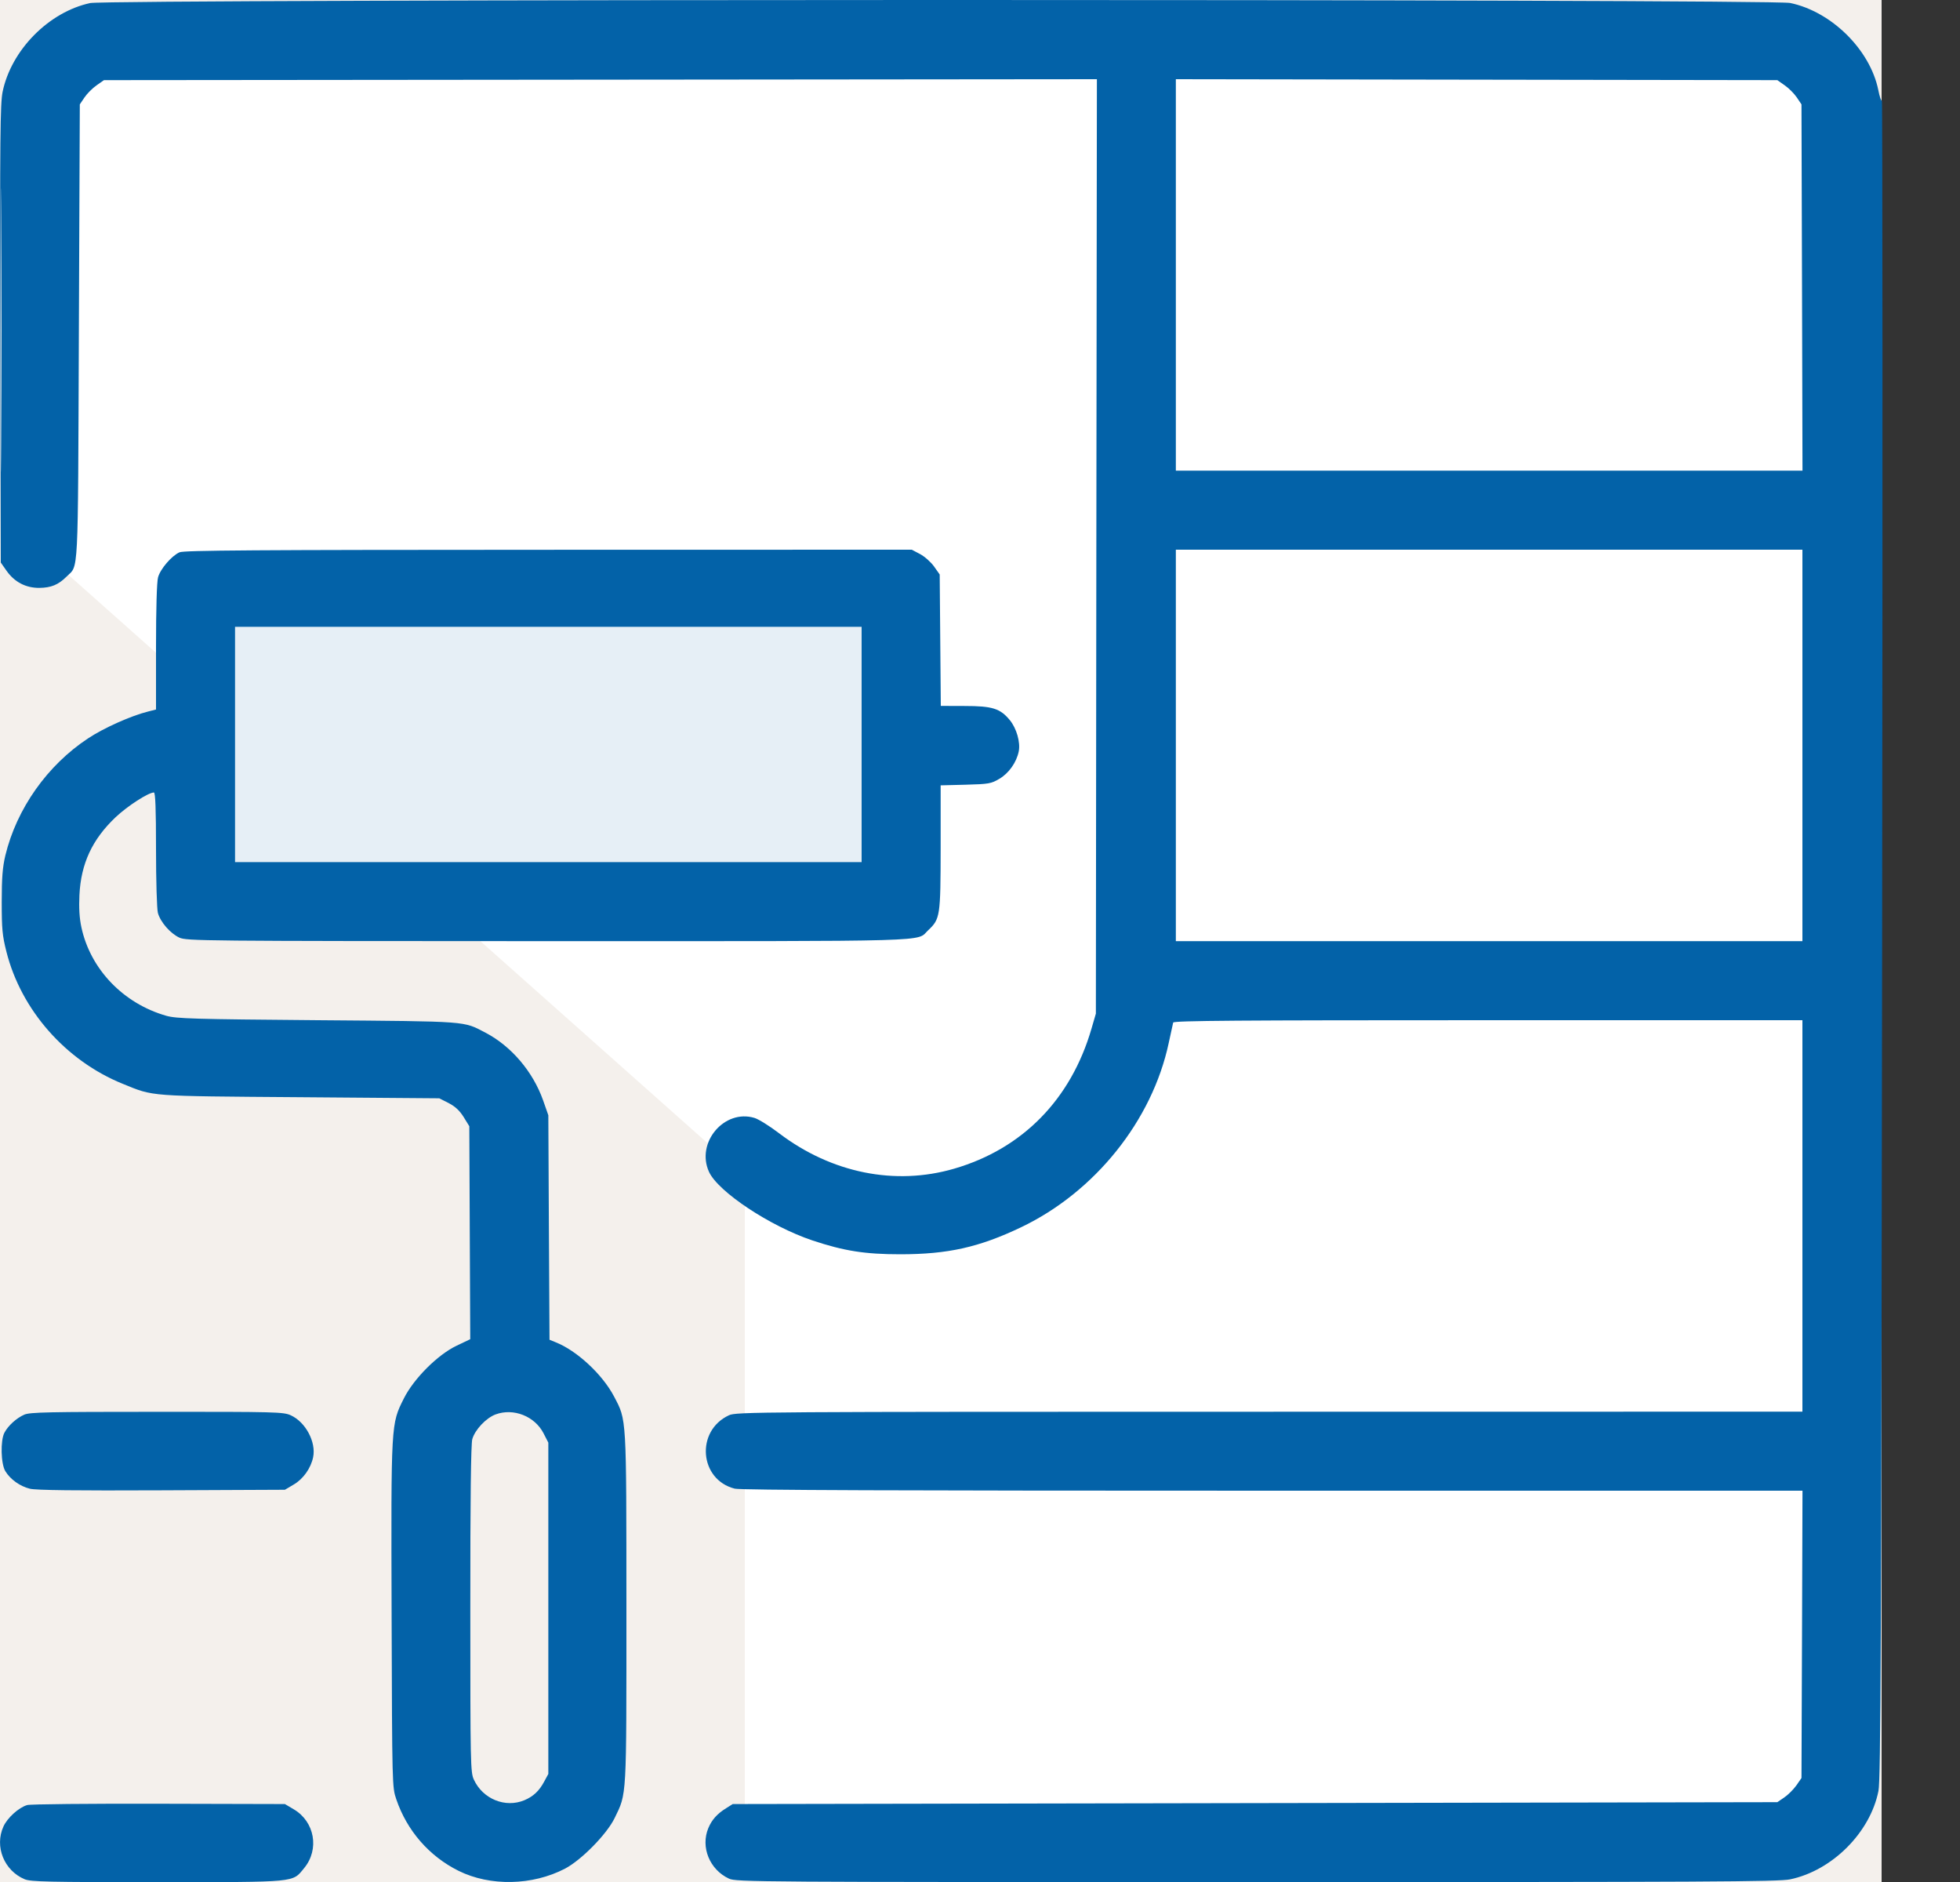 <svg width="25" height="24" viewBox="0 0 25 24" fill="none" xmlns="http://www.w3.org/2000/svg">
<rect x="0" y="0" width="25" height="24" fill="#333333" stroke="none"/>
<rect width="24" height="24" fill="#F4F0EC"/>
<path d="M23 0.5H1L0.5 1V7L9.5 15V18.5V23.5H22.5L23.5 22.5V1.5L23 0.5Z" fill="white"/>
<rect x="2" y="8" width="9" height="3" fill="#E6EFF6"/>
<path fill-rule="evenodd" clip-rule="evenodd" d="M1.15 0.039C0.622 0.153 0.143 0.638 0.033 1.172C0.003 1.321 -0.002 1.753 0.004 4.26L0.01 7.174L0.083 7.278C0.185 7.423 0.329 7.498 0.502 7.497C0.653 7.495 0.744 7.457 0.847 7.355C1.005 7.196 0.993 7.438 1.006 4.236L1.018 1.331L1.078 1.242C1.111 1.193 1.18 1.124 1.232 1.088L1.326 1.022L7.658 1.016L13.991 1.01L13.984 6.968L13.978 12.926L13.922 13.118C13.66 14.02 13.043 14.649 12.172 14.903C11.418 15.123 10.608 14.96 9.939 14.453C9.816 14.359 9.674 14.271 9.623 14.256C9.238 14.14 8.874 14.571 9.043 14.943C9.159 15.198 9.822 15.637 10.361 15.818C10.766 15.953 11.033 15.995 11.482 15.995C12.091 15.995 12.488 15.906 13.023 15.651C13.966 15.201 14.696 14.29 14.907 13.301C14.934 13.174 14.96 13.057 14.964 13.04C14.971 13.016 15.795 13.01 18.981 13.01H22.99V15.506V18.002L16.192 18.003C9.626 18.003 9.391 18.005 9.298 18.048C8.87 18.246 8.919 18.87 9.372 18.984C9.445 19.003 11.442 19.01 16.233 19.01H22.991L22.985 20.842L22.978 22.674L22.913 22.768C22.876 22.82 22.807 22.889 22.758 22.922L22.67 22.982L16.008 22.994L9.346 23.006L9.262 23.059C9.147 23.13 9.08 23.206 9.035 23.312C8.934 23.555 9.051 23.842 9.298 23.957C9.391 24 9.622 24.001 16.03 24.001C21.762 24.001 22.689 23.997 22.834 23.966C23.37 23.854 23.855 23.369 23.96 22.838C23.989 22.697 23.996 20.982 24.007 11.97C24.014 6.084 24.012 1.276 24.004 1.284C23.995 1.293 23.974 1.232 23.958 1.149C23.854 0.635 23.362 0.148 22.834 0.038C22.587 -0.014 1.391 -0.012 1.15 0.039ZM14.998 3.506V6.002H18.994H22.991L22.985 3.666L22.978 1.331L22.918 1.242C22.885 1.193 22.816 1.124 22.764 1.088L22.67 1.022L18.834 1.016L14.998 1.01V3.506ZM0.01 4.214C0.01 5.825 0.013 6.48 0.016 5.67C0.02 4.861 0.02 3.543 0.016 2.742C0.013 1.941 0.01 2.604 0.01 4.214ZM2.29 7.043C2.189 7.088 2.046 7.254 2.016 7.362C2 7.419 1.99 7.763 1.99 8.251L1.99 9.048L1.888 9.074C1.674 9.127 1.326 9.282 1.125 9.415C0.604 9.758 0.212 10.313 0.068 10.91C0.033 11.059 0.022 11.191 0.022 11.501C0.022 11.848 0.03 11.931 0.082 12.137C0.27 12.881 0.838 13.526 1.565 13.821C1.969 13.985 1.87 13.977 3.827 13.992L5.603 14.006L5.723 14.067C5.807 14.111 5.863 14.163 5.914 14.245L5.986 14.362L5.992 15.72L5.998 17.078L5.824 17.161C5.582 17.276 5.277 17.582 5.151 17.834C4.986 18.164 4.988 18.137 4.995 20.596C5.002 22.787 5.002 22.79 5.055 22.946C5.191 23.346 5.475 23.672 5.85 23.858C6.252 24.057 6.791 24.046 7.206 23.83C7.415 23.721 7.739 23.391 7.839 23.186C7.996 22.862 7.99 22.963 7.99 20.507C7.989 18.036 7.994 18.118 7.832 17.808C7.683 17.525 7.357 17.223 7.085 17.116L7.009 17.085L7.001 15.654L6.994 14.222L6.927 14.031C6.797 13.665 6.522 13.342 6.194 13.17C5.905 13.019 5.996 13.026 4.054 13.01C2.47 12.997 2.25 12.99 2.122 12.954C1.573 12.798 1.152 12.359 1.038 11.824C1.013 11.707 1.005 11.579 1.013 11.414C1.033 11.012 1.176 10.705 1.474 10.422C1.625 10.279 1.893 10.106 1.963 10.106C1.982 10.106 1.99 10.316 1.99 10.832C1.99 11.231 2.001 11.596 2.014 11.642C2.046 11.759 2.173 11.904 2.288 11.957C2.382 11.999 2.563 12.001 6.989 12.002C12.037 12.002 11.68 12.012 11.839 11.863C11.992 11.719 11.997 11.688 11.998 10.81L11.998 10.015L12.316 10.007C12.613 9.999 12.642 9.994 12.748 9.931C12.867 9.861 12.965 9.724 12.994 9.583C13.018 9.468 12.966 9.287 12.88 9.183C12.758 9.035 12.658 9.003 12.305 9.003L12 9.002L11.993 8.164L11.986 7.326L11.914 7.224C11.874 7.168 11.794 7.097 11.736 7.066L11.63 7.01L6.996 7.011C3.231 7.012 2.349 7.018 2.29 7.043ZM14.998 9.506V12.002H18.994H22.99V9.506V7.01H18.994H14.998V9.506ZM2.998 9.494V10.994H6.994H10.99V9.494V7.994H6.994H2.998V9.494ZM0.31 18.04C0.21 18.084 0.103 18.181 0.056 18.271C0.004 18.37 0.011 18.668 0.068 18.761C0.132 18.866 0.255 18.954 0.382 18.985C0.458 19.004 0.963 19.01 2.062 19.005L3.634 18.998L3.747 18.931C3.867 18.861 3.965 18.724 3.994 18.583C4.034 18.39 3.898 18.134 3.708 18.048C3.616 18.006 3.516 18.003 2.002 18.004C0.619 18.004 0.382 18.009 0.31 18.04ZM6.322 18.037C6.2 18.082 6.058 18.233 6.024 18.353C6.007 18.416 5.998 19.112 5.999 20.522C5.999 22.492 6.001 22.603 6.044 22.694C6.158 22.942 6.445 23.059 6.689 22.957C6.802 22.909 6.878 22.839 6.942 22.718L6.994 22.622V20.509V18.397L6.933 18.278C6.821 18.06 6.55 17.953 6.322 18.037ZM0.346 23.019C0.238 23.051 0.094 23.182 0.044 23.292C-0.072 23.548 0.052 23.855 0.315 23.965C0.393 23.997 0.612 24.002 2.007 24.002C3.808 24.001 3.726 24.009 3.88 23.822C4.077 23.583 4.014 23.23 3.747 23.073L3.634 23.006L2.026 23.002C1.136 23 0.386 23.007 0.346 23.019Z" fill="#0362A8"/>
</svg>
